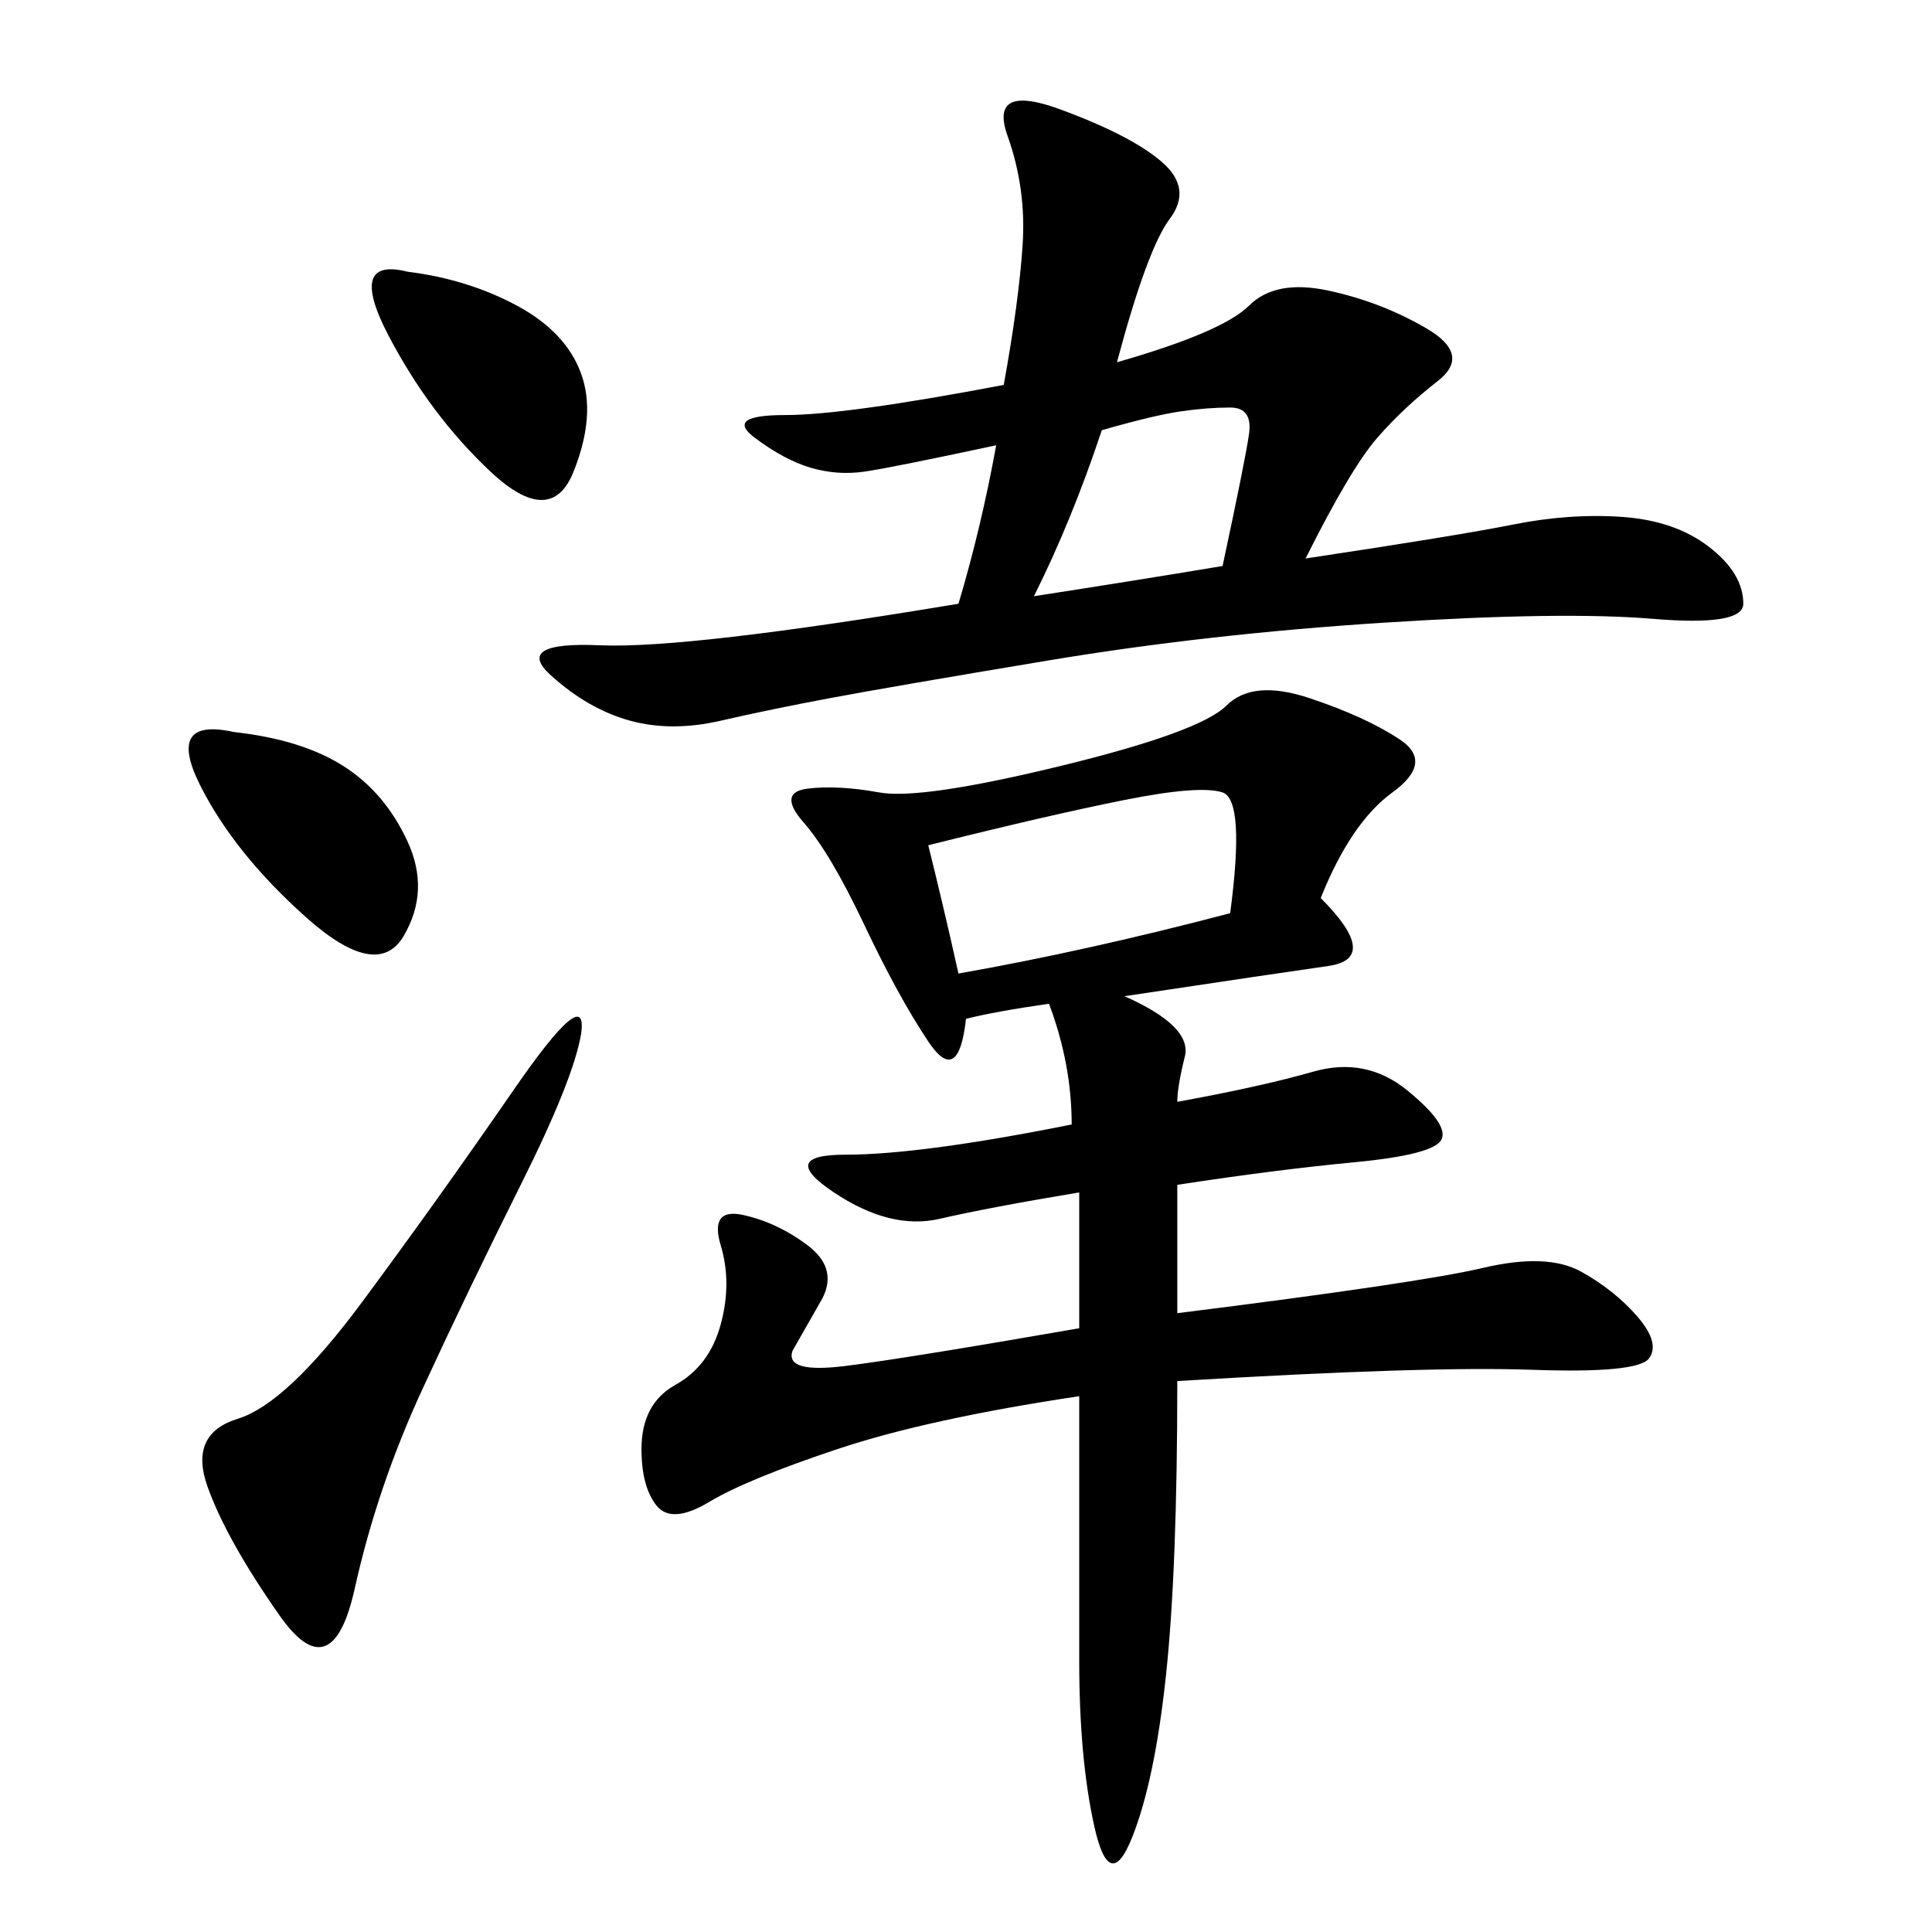 <svg xmlns="http://www.w3.org/2000/svg" xmlns:xlink="http://www.w3.org/1999/xlink" width="300" height="300"><path d="M205.08 139.45Q214.45 148.83 206.25 150Q198.05 151.17 174.61 154.69L174.61 154.69Q185.16 159.38 183.98 164.06Q182.81 168.75 182.81 171.09L182.81 171.09Q195.70 168.75 203.91 166.41Q212.11 164.06 218.55 169.34Q225 174.61 223.83 176.95Q222.66 179.30 210.35 180.47Q198.05 181.64 182.81 183.98L182.81 183.98L182.81 203.91Q220.31 199.22 230.27 196.88Q240.23 194.53 245.51 197.46Q250.78 200.39 254.30 204.49Q257.81 208.59 256.05 210.94Q254.30 213.28 237.89 212.70Q221.48 212.11 182.81 214.45L182.81 214.45Q182.81 243.75 181.05 260.16Q179.30 276.56 175.78 285.35Q172.27 294.14 169.92 283.59Q167.58 273.05 167.58 257.81L167.58 257.81L167.58 216.80Q144.14 220.31 130.08 225Q116.02 229.69 110.16 233.20Q104.30 236.72 101.95 233.79Q99.61 230.86 99.61 225L99.61 225Q99.61 217.97 104.88 215.04Q110.16 212.11 111.91 205.66Q113.67 199.22 111.91 193.36Q110.16 187.50 115.43 188.67Q120.70 189.84 125.39 193.36Q130.08 196.88 127.73 201.56L127.73 201.56L123.05 209.77Q121.88 213.28 131.25 212.11Q140.63 210.94 167.58 206.25L167.58 206.25L167.58 185.16Q153.52 187.50 145.90 189.26Q138.28 191.02 129.49 185.16Q120.70 179.30 131.25 179.30L131.25 179.30Q142.97 179.30 166.41 174.61L166.41 174.61Q166.41 165.23 162.89 155.86L162.89 155.86Q154.69 157.03 150 158.20L150 158.20Q148.83 168.75 144.14 161.72Q139.45 154.69 134.18 143.55Q128.91 132.42 124.80 127.73Q120.70 123.05 125.39 122.46Q130.08 121.88 136.52 123.05Q142.97 124.22 164.65 118.95Q186.33 113.67 190.43 109.57Q194.53 105.47 203.32 108.40Q212.11 111.33 217.38 114.84Q222.66 118.36 216.21 123.05Q209.77 127.73 205.08 139.45L205.08 139.45ZM173.44 56.25Q189.84 51.56 193.95 47.46Q198.05 43.36 206.25 45.12Q214.45 46.88 221.48 50.98Q228.52 55.08 223.24 59.18Q217.97 63.28 213.87 67.97Q209.77 72.66 202.73 86.72L202.73 86.72Q226.17 83.20 234.96 81.45Q243.75 79.69 251.95 80.27Q260.16 80.86 265.43 84.96Q270.70 89.06 270.70 93.75L270.70 93.75Q270.70 97.27 256.64 96.09Q242.58 94.92 215.04 96.68Q187.50 98.44 162.89 102.54Q138.28 106.64 128.91 108.40Q119.53 110.16 111.91 111.91Q104.30 113.67 97.85 111.91Q91.41 110.16 85.55 104.88Q79.69 99.61 93.16 100.20Q106.64 100.78 148.83 93.75L148.83 93.75Q152.34 82.03 154.69 69.14L154.69 69.14Q138.28 72.66 134.18 73.24Q130.08 73.83 125.98 72.66Q121.88 71.48 117.19 67.97Q112.50 64.45 121.88 64.45L121.88 64.45Q131.25 64.45 155.86 59.77L155.86 59.77Q158.20 46.88 158.79 38.09Q159.38 29.30 156.45 21.09Q153.52 12.89 164.65 16.99Q175.78 21.09 180.47 25.20Q185.16 29.30 181.64 33.98Q178.13 38.67 173.44 56.25L173.44 56.25ZM90.23 160.55Q89.06 167.58 80.86 183.98Q72.66 200.39 65.63 215.63Q58.59 230.86 55.08 246.68Q51.56 262.50 43.36 250.78Q35.16 239.06 32.23 230.86Q29.30 222.66 36.91 220.31Q44.53 217.97 56.25 202.15Q67.97 186.33 79.69 169.34Q91.41 152.34 90.23 160.55L90.23 160.55ZM144.14 131.25Q146.48 140.63 148.83 151.17L148.83 151.17Q168.75 147.66 191.02 141.80L191.02 141.80Q193.36 124.22 189.84 123.05Q186.33 121.88 174.61 124.22Q162.89 126.56 144.14 131.25L144.14 131.25ZM36.33 113.67Q46.88 114.84 53.32 118.95Q59.77 123.05 63.28 130.66Q66.80 138.28 62.70 145.31Q58.59 152.34 47.46 142.38Q36.33 132.42 31.05 121.88Q25.78 111.33 36.33 113.67L36.33 113.67ZM63.28 42.19Q72.66 43.36 80.27 47.46Q87.89 51.56 90.23 58.01Q92.58 64.45 89.06 73.24Q85.55 82.03 76.17 73.24Q66.80 64.45 60.35 52.15Q53.91 39.84 63.28 42.19L63.28 42.19ZM171.09 66.80Q166.41 80.86 160.55 92.58L160.55 92.58Q175.78 90.23 189.84 87.89L189.84 87.89Q193.36 71.48 193.95 67.38Q194.53 63.28 191.02 63.28L191.02 63.28Q187.50 63.28 183.40 63.87Q179.30 64.45 171.09 66.80L171.09 66.80Z"/></svg>